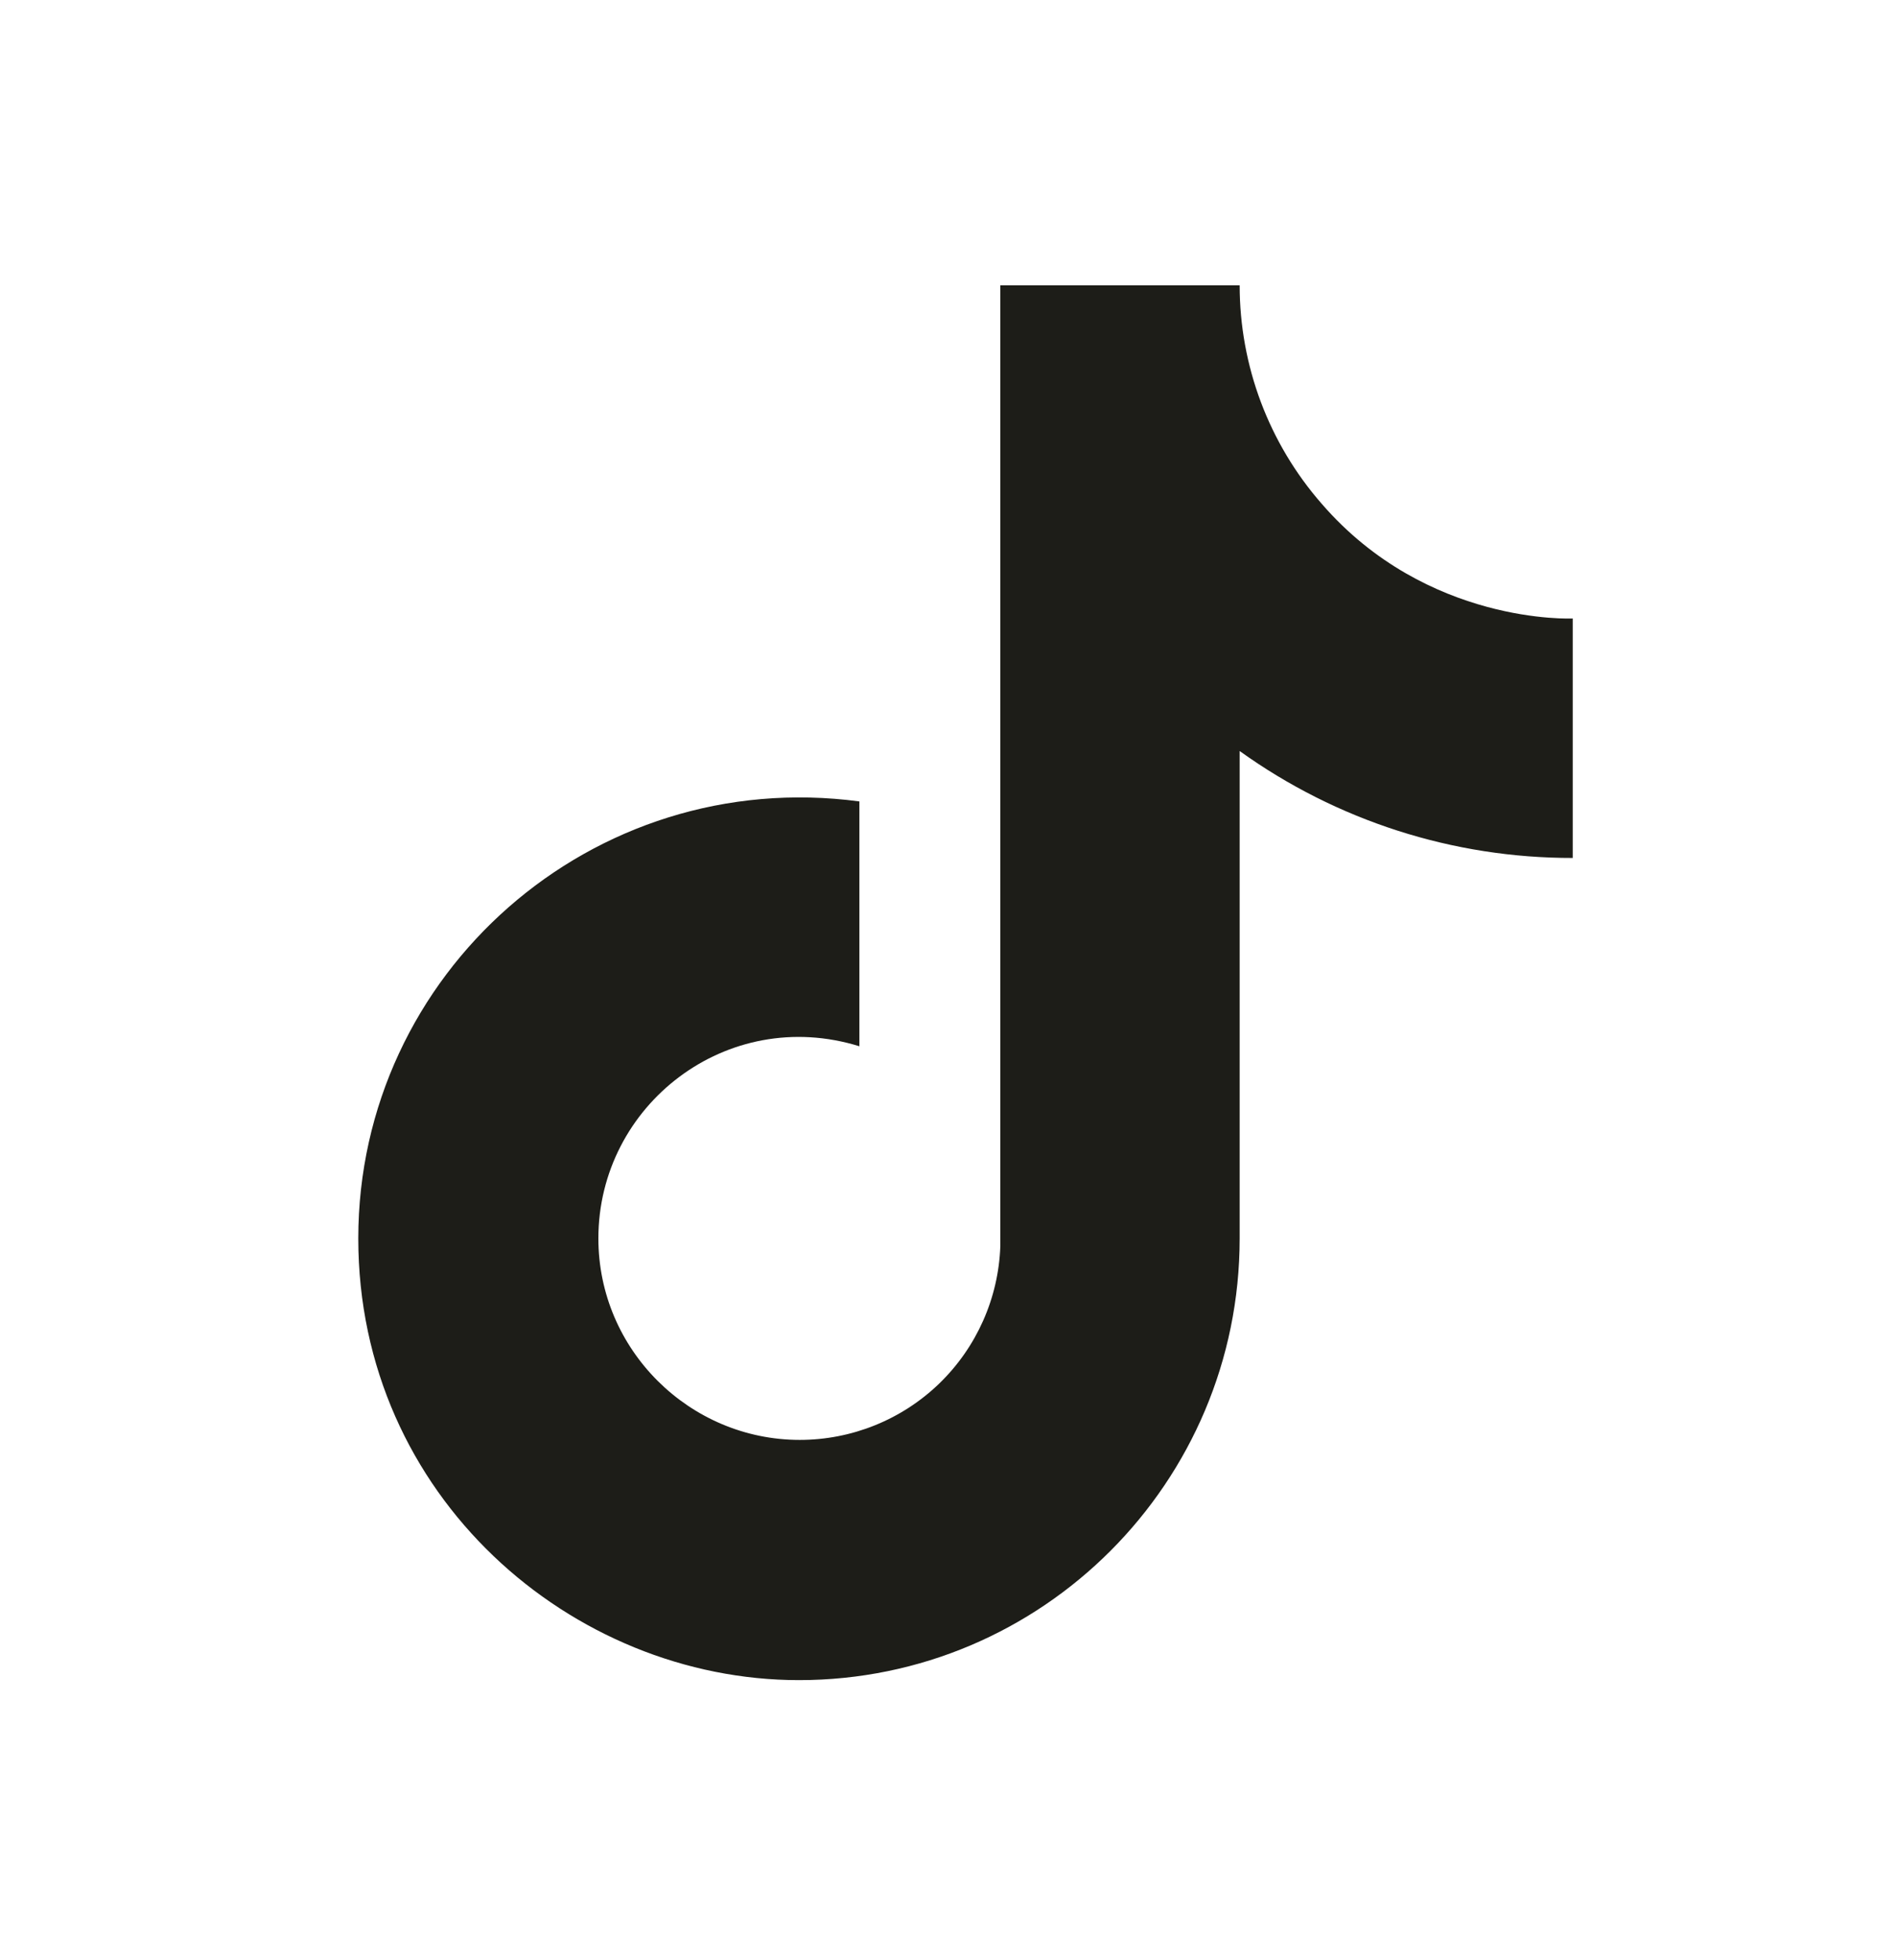 <svg width="30" height="31" viewBox="0 0 30 31" fill="none" xmlns="http://www.w3.org/2000/svg">
<path d="M20.914 7.968C20.076 7.011 19.615 5.783 19.615 4.512H15.828V19.708C15.799 20.53 15.452 21.309 14.86 21.881C14.268 22.452 13.477 22.771 12.654 22.771C10.914 22.771 9.468 21.35 9.468 19.585C9.468 17.477 11.502 15.896 13.598 16.546V12.674C9.37 12.11 5.669 15.394 5.669 19.585C5.669 23.666 9.051 26.57 12.642 26.57C16.49 26.57 19.615 23.445 19.615 19.585V11.877C21.151 12.98 22.994 13.571 24.885 13.568V9.781C24.885 9.781 22.581 9.892 20.914 7.968Z" fill="#1D1D18"/>
</svg>
